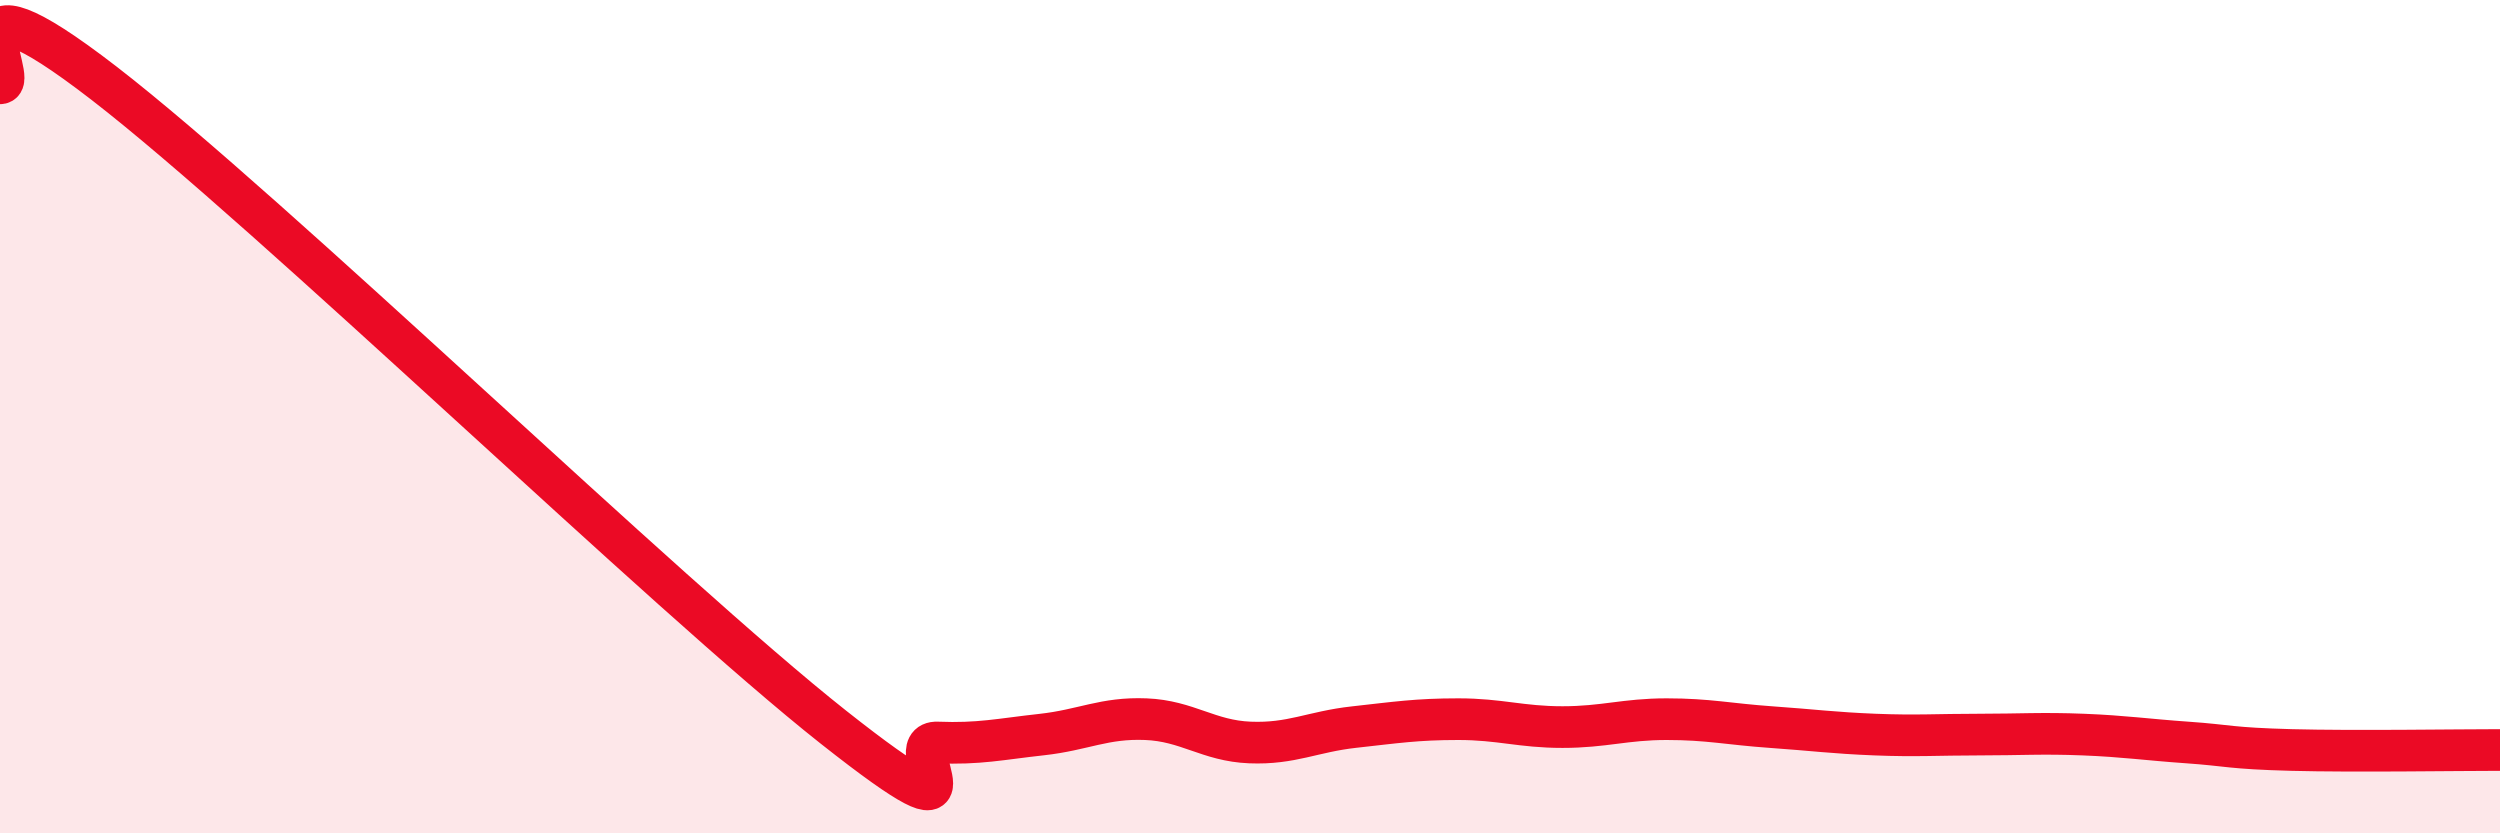 
    <svg width="60" height="20" viewBox="0 0 60 20" xmlns="http://www.w3.org/2000/svg">
      <path
        d="M 0,2 C 0.5,2 -1.5,-1.09 2.5,2 C 6.5,5.09 16,14.29 20,17.45 C 24,20.61 21.5,17.78 22.5,17.82 C 23.5,17.86 24,17.74 25,17.63 C 26,17.52 26.5,17.22 27.5,17.26 C 28.5,17.3 29,17.78 30,17.82 C 31,17.86 31.5,17.56 32.5,17.45 C 33.5,17.34 34,17.26 35,17.26 C 36,17.26 36.5,17.45 37.5,17.45 C 38.5,17.45 39,17.26 40,17.26 C 41,17.26 41.5,17.38 42.5,17.45 C 43.5,17.52 44,17.59 45,17.63 C 46,17.67 46.5,17.63 47.5,17.63 C 48.5,17.63 49,17.59 50,17.63 C 51,17.67 51.5,17.75 52.5,17.82 C 53.5,17.89 53.5,17.96 55,18 C 56.5,18.04 59,18 60,18L60 20L0 20Z"
        fill="#EB0A25"
        opacity="0.1"
        stroke-linecap="round"
        stroke-linejoin="round"
      />
      <path
        d="M 0,2 C 0.5,2 -1.5,-1.09 2.5,2 C 6.5,5.09 16,14.29 20,17.45 C 24,20.61 21.5,17.78 22.5,17.82 C 23.5,17.86 24,17.74 25,17.63 C 26,17.52 26.5,17.22 27.5,17.26 C 28.5,17.3 29,17.78 30,17.82 C 31,17.86 31.5,17.56 32.5,17.45 C 33.5,17.34 34,17.26 35,17.26 C 36,17.26 36.5,17.45 37.5,17.45 C 38.5,17.45 39,17.26 40,17.26 C 41,17.26 41.5,17.38 42.5,17.45 C 43.5,17.52 44,17.59 45,17.63 C 46,17.67 46.5,17.63 47.5,17.63 C 48.5,17.63 49,17.59 50,17.63 C 51,17.67 51.5,17.75 52.5,17.82 C 53.5,17.89 53.5,17.96 55,18 C 56.5,18.04 59,18 60,18"
        stroke="#EB0A25"
        stroke-width="1"
        fill="none"
        stroke-linecap="round"
        stroke-linejoin="round"
      />
    </svg>
  